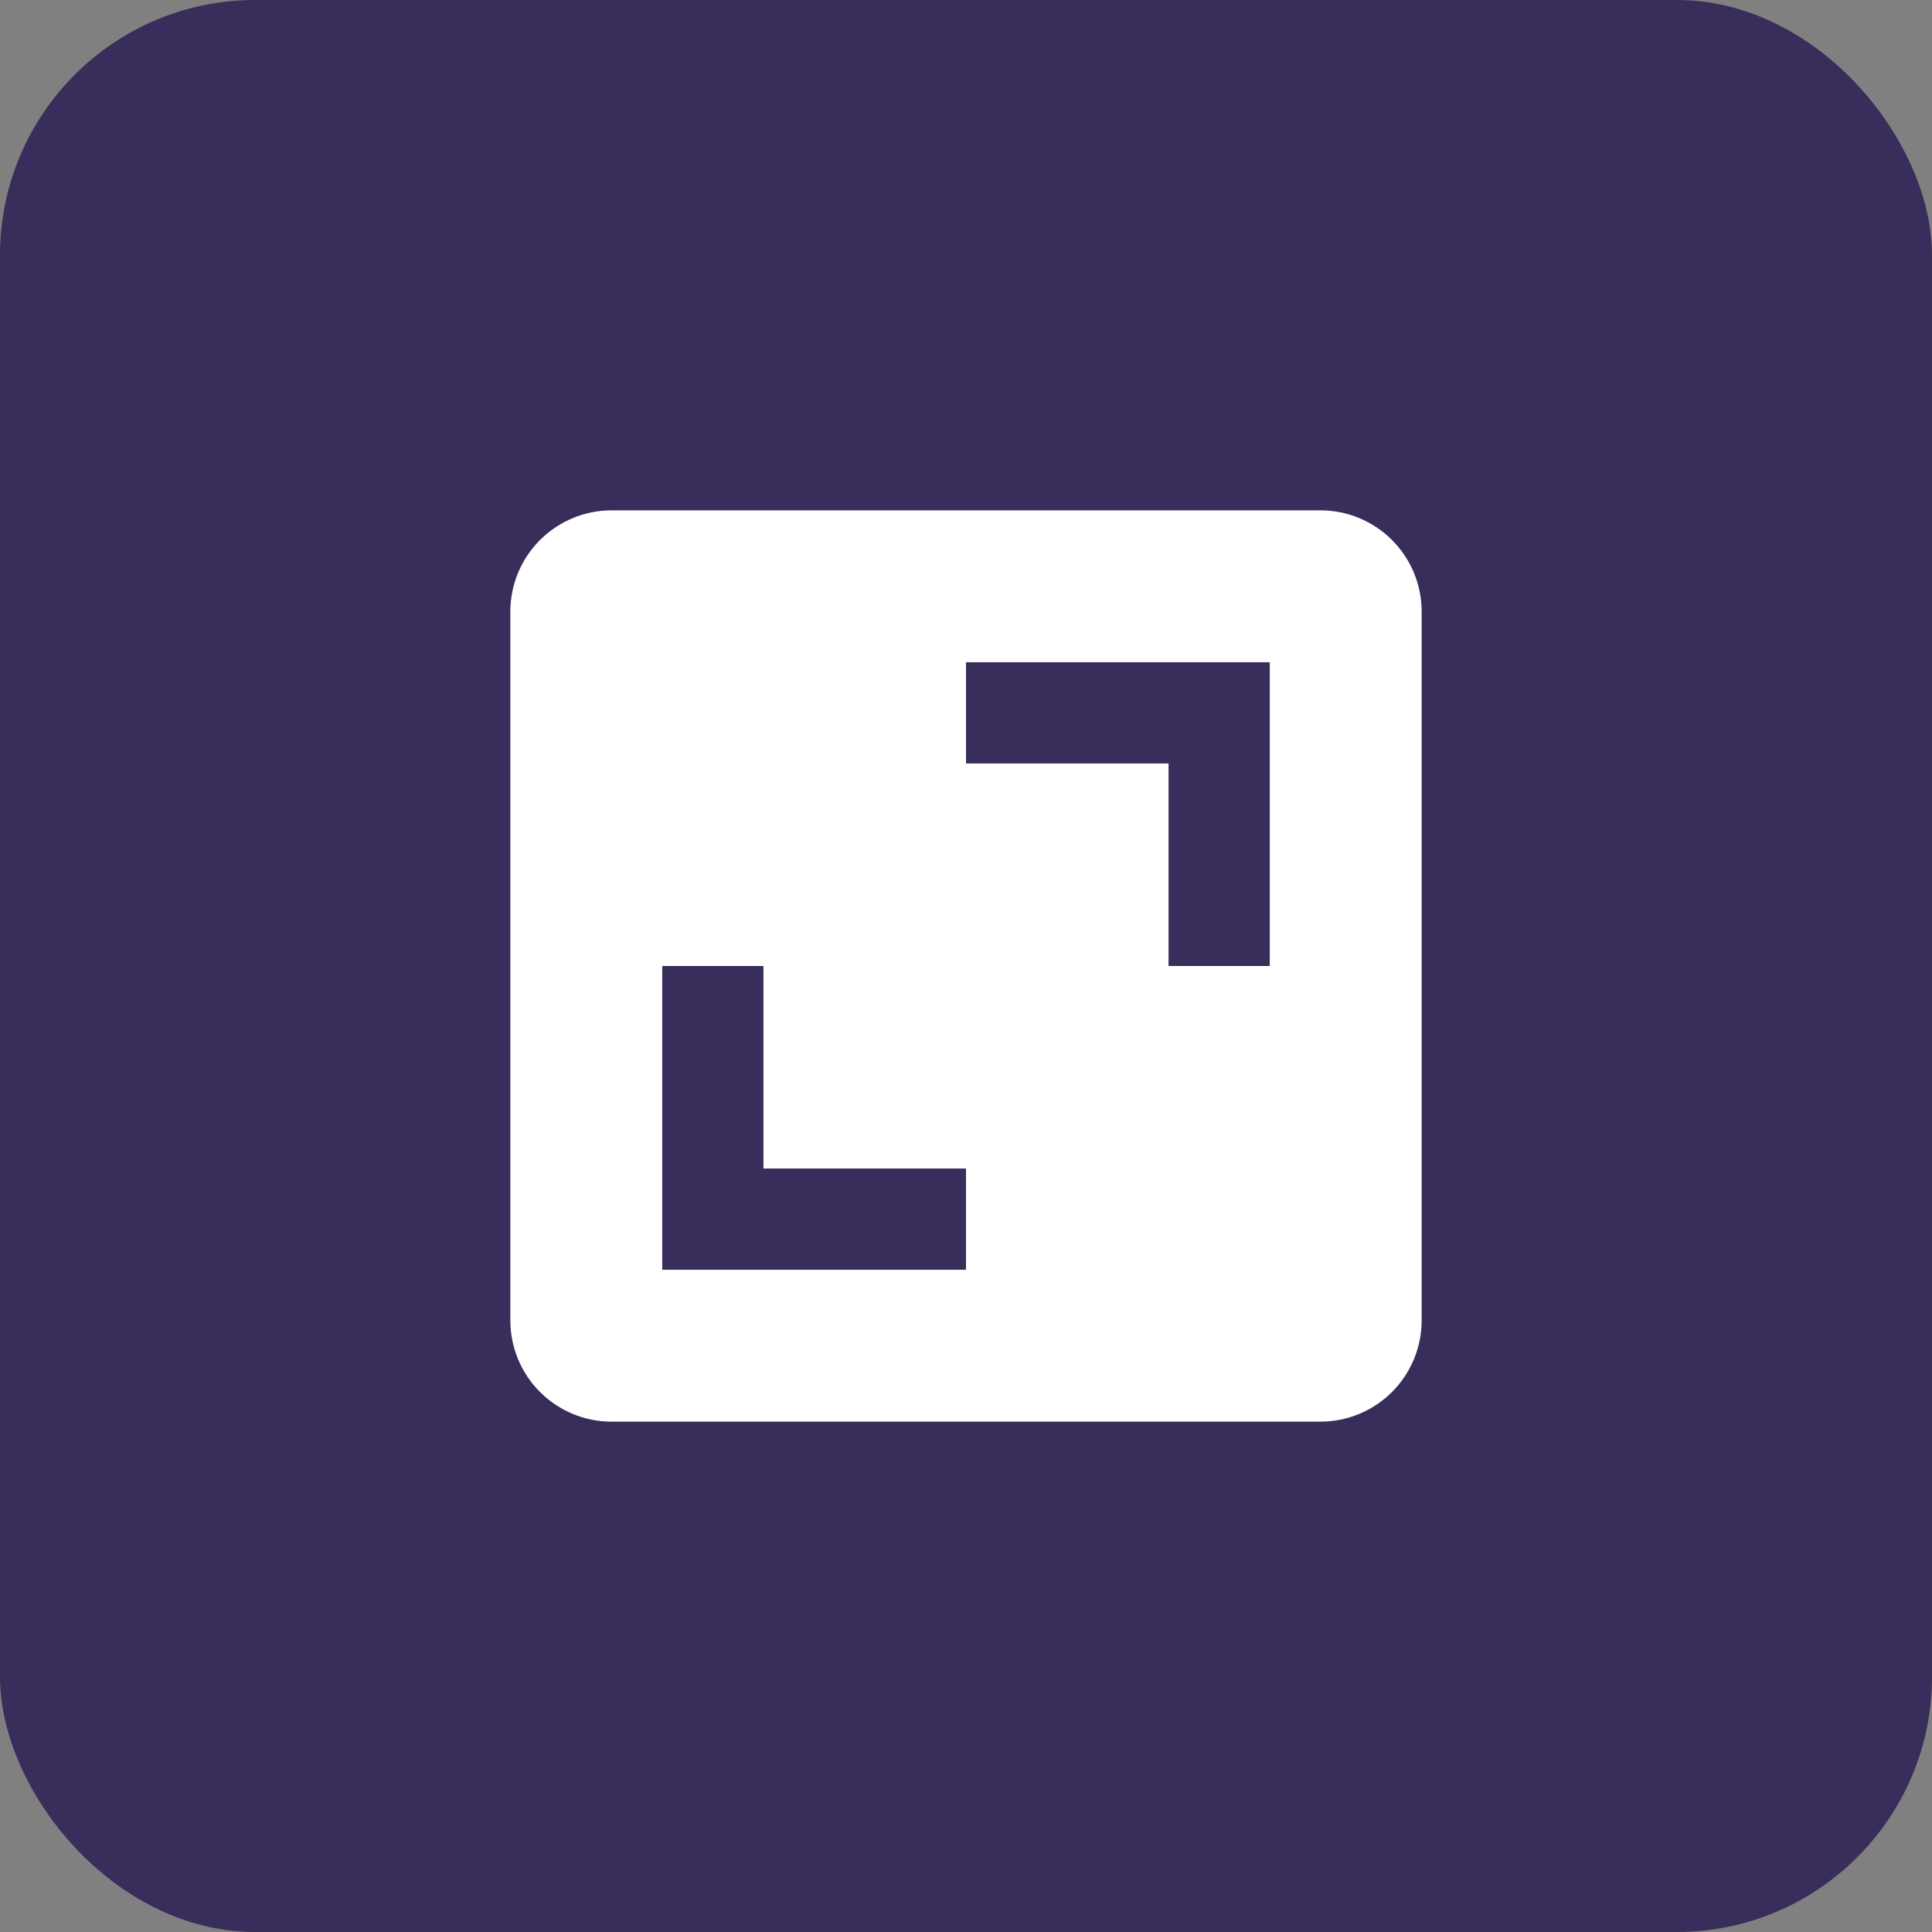 <?xml version="1.0" encoding="UTF-8"?> <svg xmlns="http://www.w3.org/2000/svg" width="53" height="53" viewBox="0 0 53 53" fill="none"><rect x="0" y="0" width="53" height="53" fill="#808080" stroke="none"/><rect width="53" height="53" rx="7" fill="#392D5B"></rect><path d="M14 36.222C14 36.959 14.293 37.666 14.814 38.186C15.335 38.707 16.041 39 16.778 39H36.222C36.959 39 37.666 38.707 38.186 38.186C38.707 37.666 39 36.959 39 36.222V16.778C39 16.041 38.707 15.335 38.186 14.814C37.666 14.293 36.959 14 36.222 14H16.778C16.041 14 15.335 14.293 14.814 14.814C14.293 15.335 14 16.041 14 16.778V36.222ZM26.5 18.167H34.833V26.5H32.056V20.944H26.5V18.167ZM18.167 26.5H20.944V32.056H26.5V34.833H18.167V26.5Z" fill="white"></path></svg> 